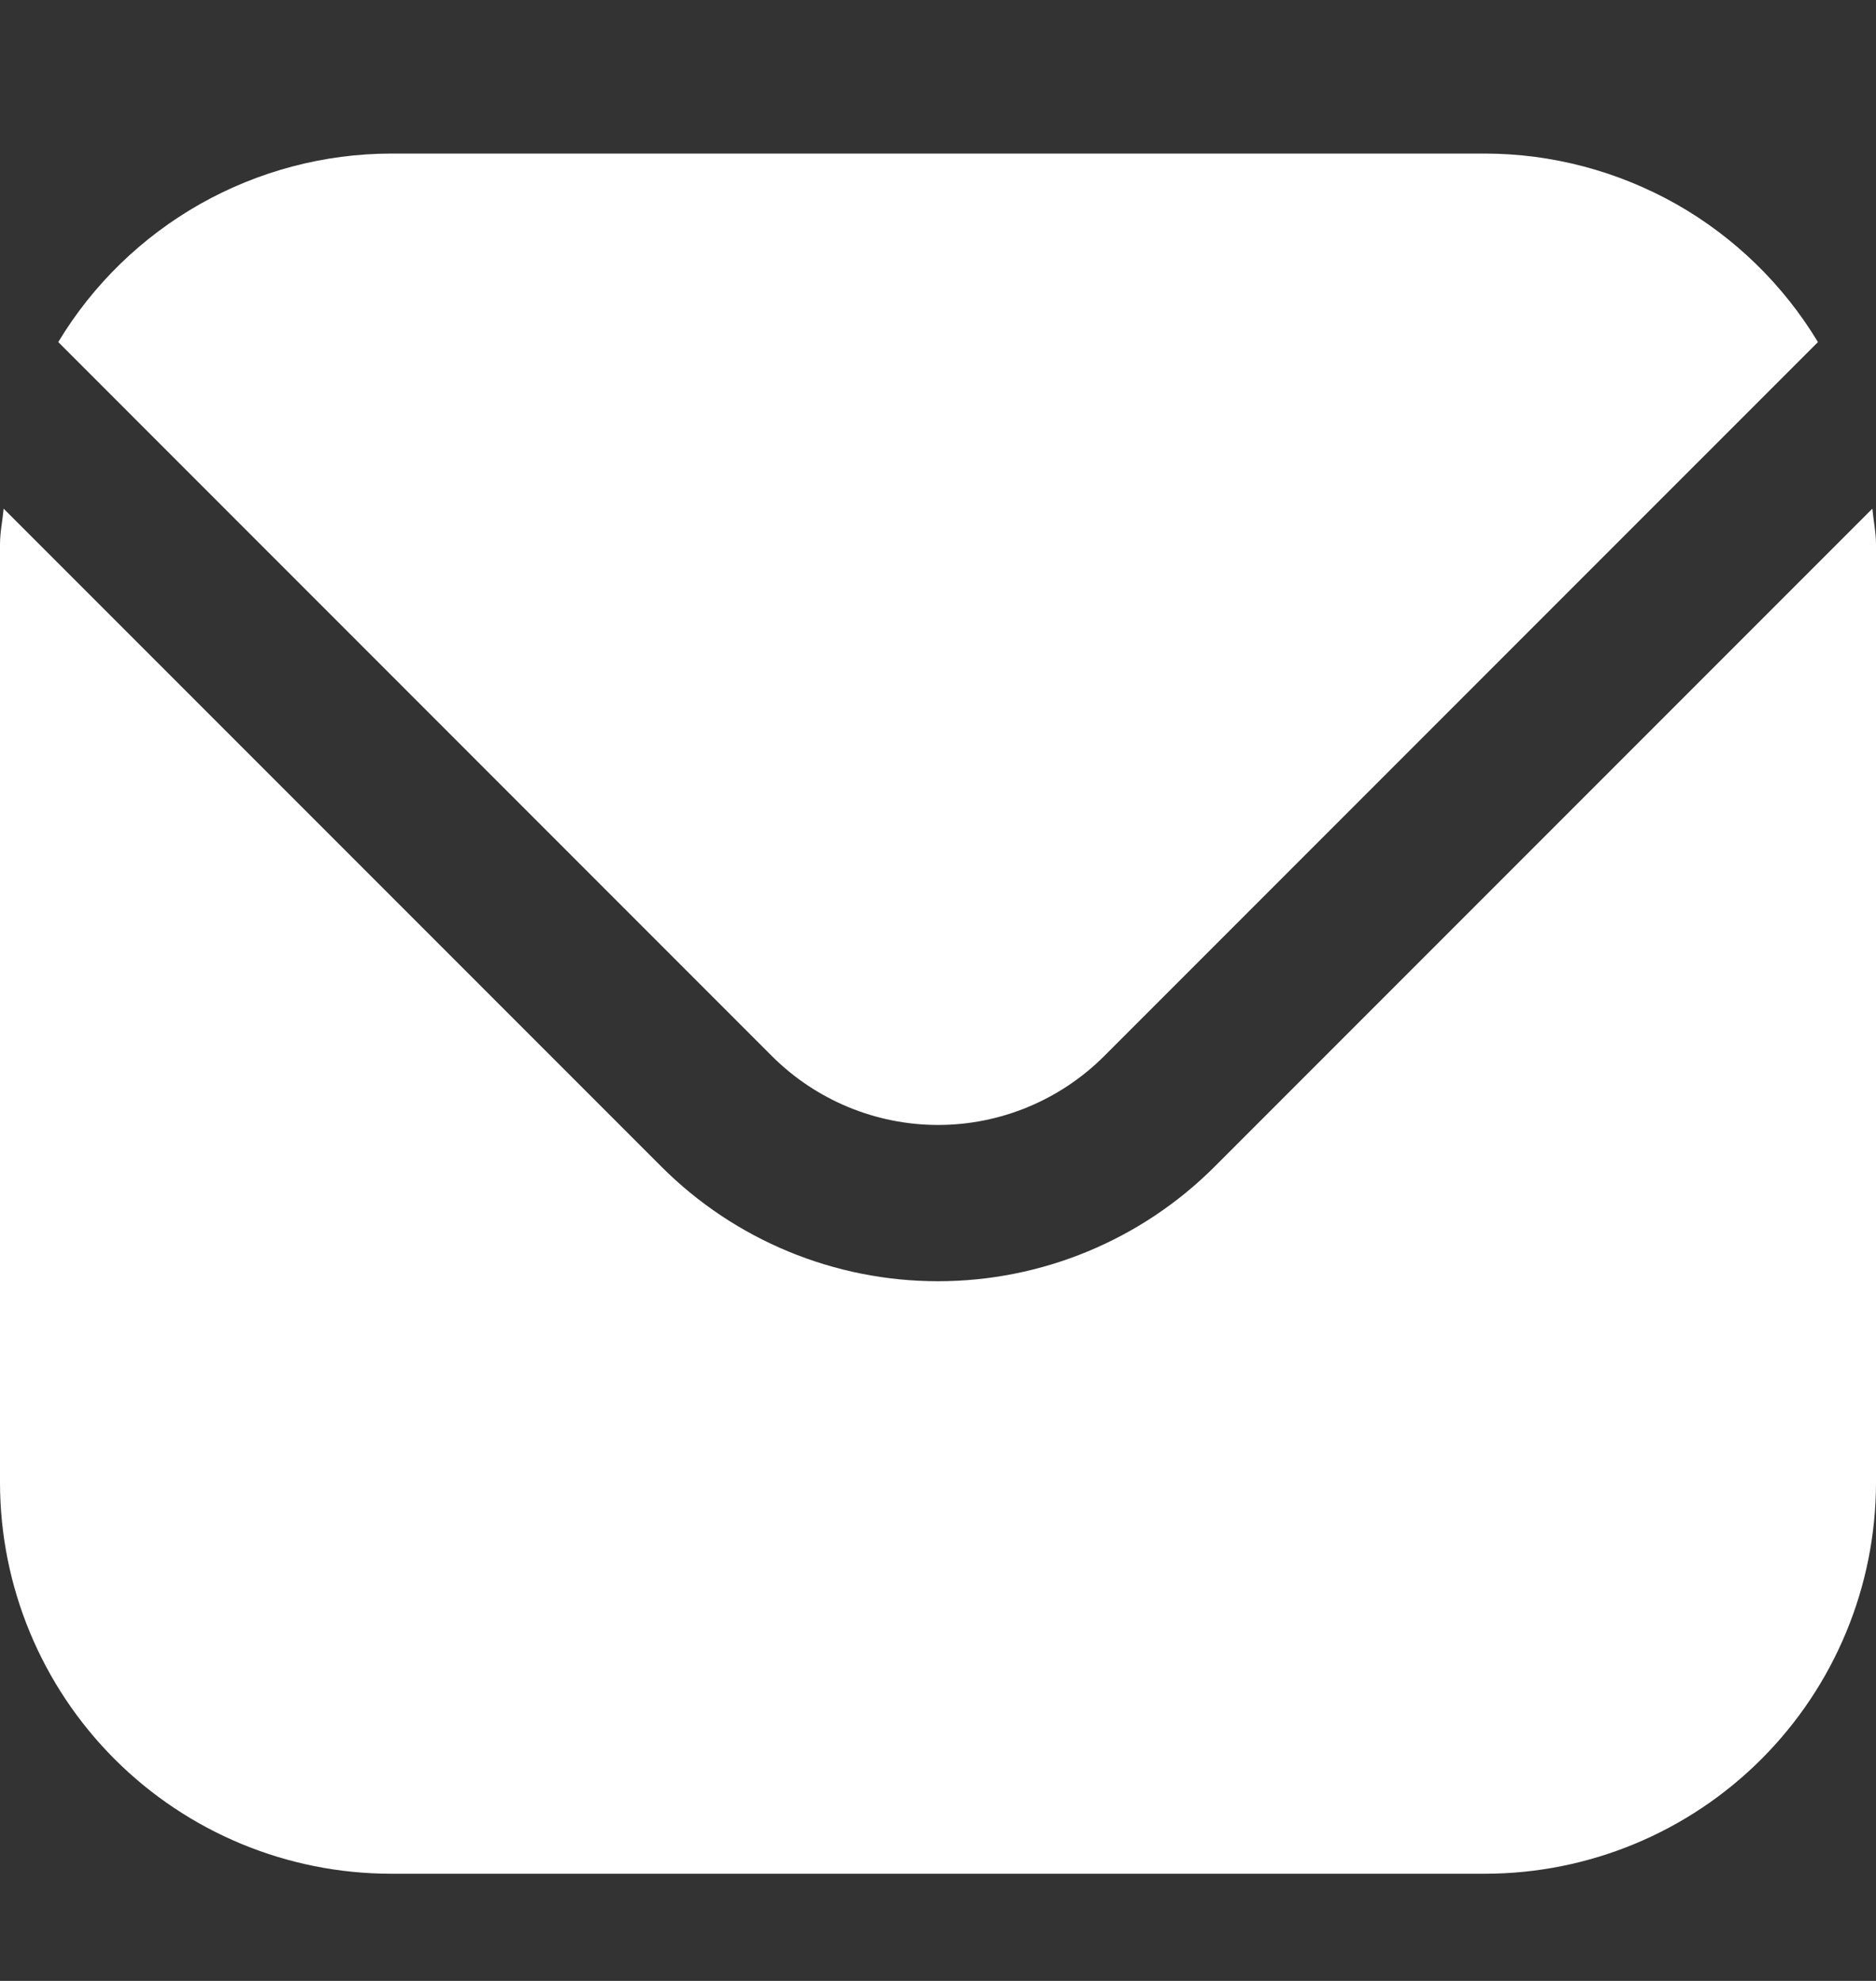 <svg width="18" height="19" viewBox="0 0 18 19" fill="none" xmlns="http://www.w3.org/2000/svg">
<rect x="0" y="0" width="18" height="19" fill="#333333" stroke="none"/>
<g clip-path="url(#clip0_4659_16833)">
<path d="M17.965 4.879L11.652 11.192C10.948 11.895 9.994 12.289 9 12.289C8.006 12.289 7.052 11.895 6.348 11.192L0.035 4.879C0.024 4.997 0 5.105 0 5.222V14.222C0.001 15.217 0.397 16.17 1.1 16.873C1.803 17.576 2.756 17.971 3.75 17.972H14.25C15.244 17.971 16.197 17.576 16.9 16.873C17.603 16.17 17.999 15.217 18 14.222V5.222C18 5.105 17.976 4.997 17.965 4.879Z" fill="white"/>
<path d="M10.592 10.132L17.443 3.281C17.111 2.731 16.643 2.275 16.084 1.958C15.524 1.642 14.893 1.474 14.251 1.473H3.751C3.108 1.474 2.477 1.642 1.918 1.958C1.359 2.275 0.89 2.731 0.559 3.281L7.409 10.132C7.832 10.553 8.404 10.79 9.001 10.79C9.597 10.79 10.169 10.553 10.592 10.132Z" fill="white"/>
</g>
<defs>
<clipPath id="clip0_4659_16833">
<rect width="18" height="18" fill="white" transform="translate(0 0.723)"/>
</clipPath>
</defs>
</svg>

